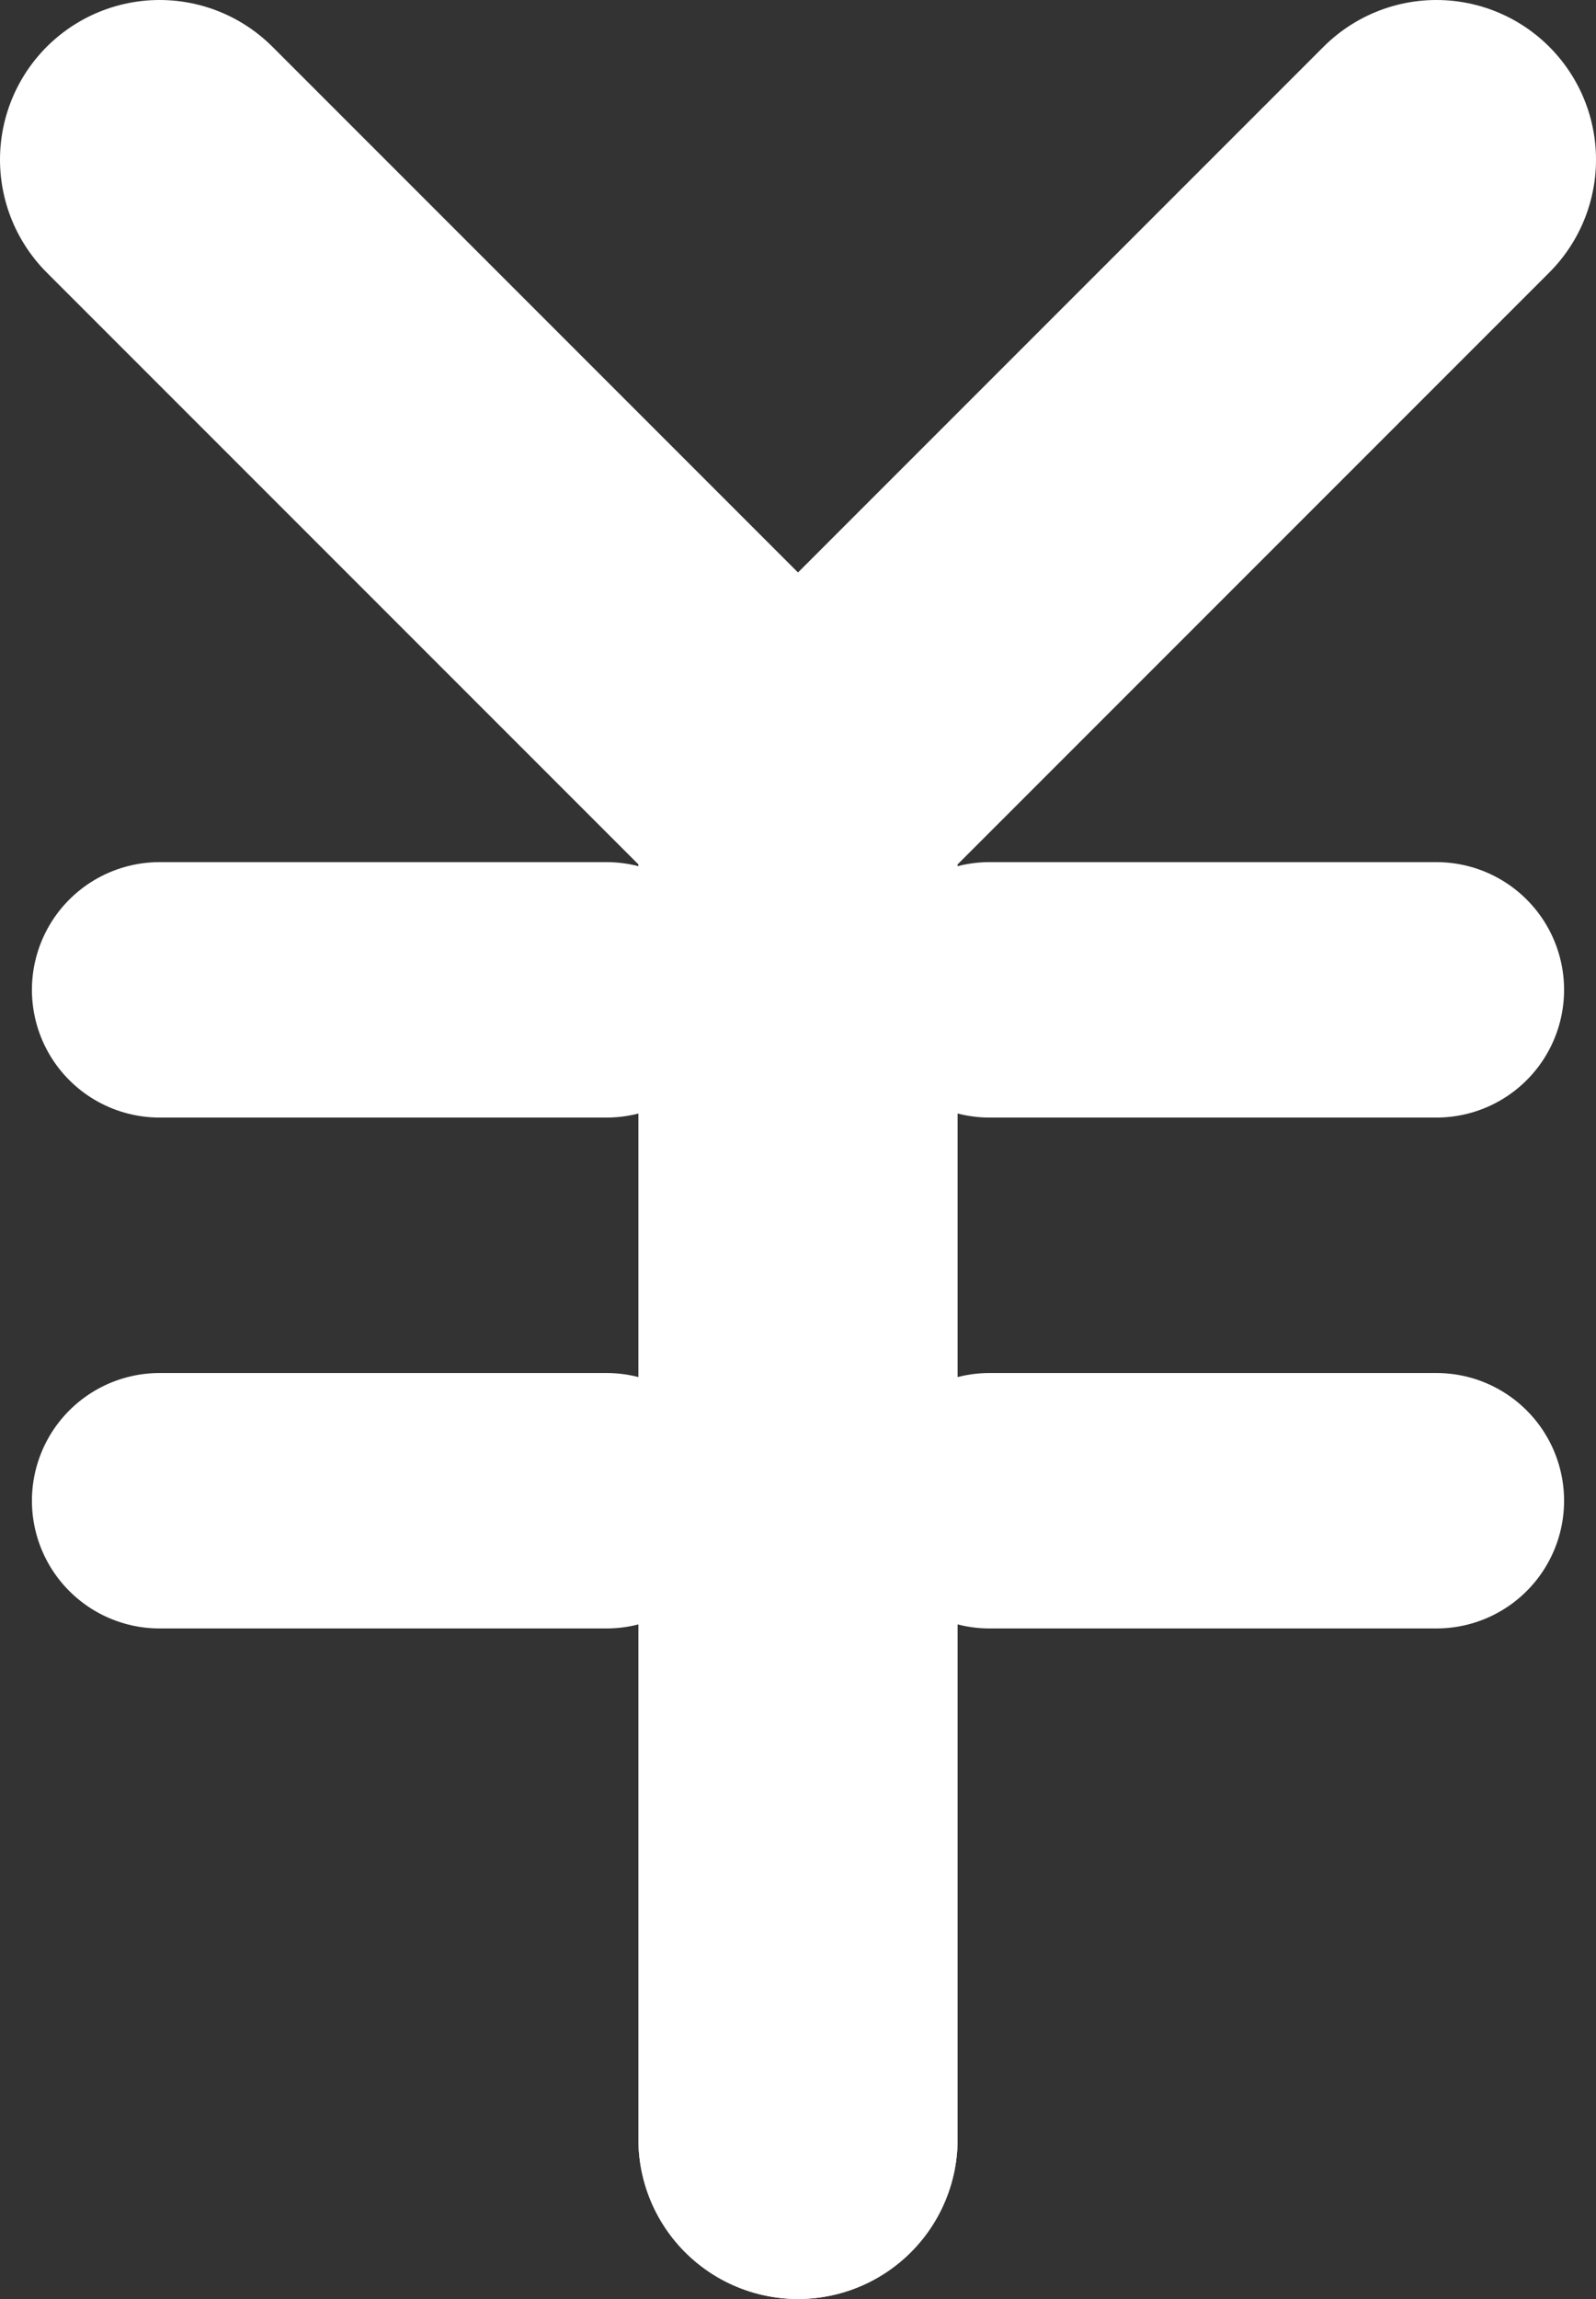 <?xml version="1.0" encoding="utf-8"?>
<!-- Generator: Adobe Illustrator 26.3.1, SVG Export Plug-In . SVG Version: 6.00 Build 0)  -->
<svg version="1.1" id="レイヤー_1" xmlns="http://www.w3.org/2000/svg" xmlns:xlink="http://www.w3.org/1999/xlink" x="0px"
	 y="0px" viewBox="0 0 10 14.4" style="enable-background:new 0 0 10 14.4;" xml:space="preserve">
<rect x="0" y="0" width="10" height="14.4" fill="#333333" stroke="none"/>
<style type="text/css">
	.st0{fill:none;stroke:#FFFFFF;stroke-width:2;stroke-linecap:round;}
	.st1{fill:none;stroke:#FFFFFF;stroke-width:1.6;stroke-linecap:round;}
</style>
<path class="st0" d="M1,1l4,4v8.4"/>
<path class="st1" d="M3.8,6.2H1"/>
<path class="st1" d="M3.8,9.4H1"/>
<path class="st0" d="M9,1L5,5v8.4"/>
<path class="st1" d="M6.2,6.2H9"/>
<path class="st1" d="M6.2,9.4H9"/>
</svg>
